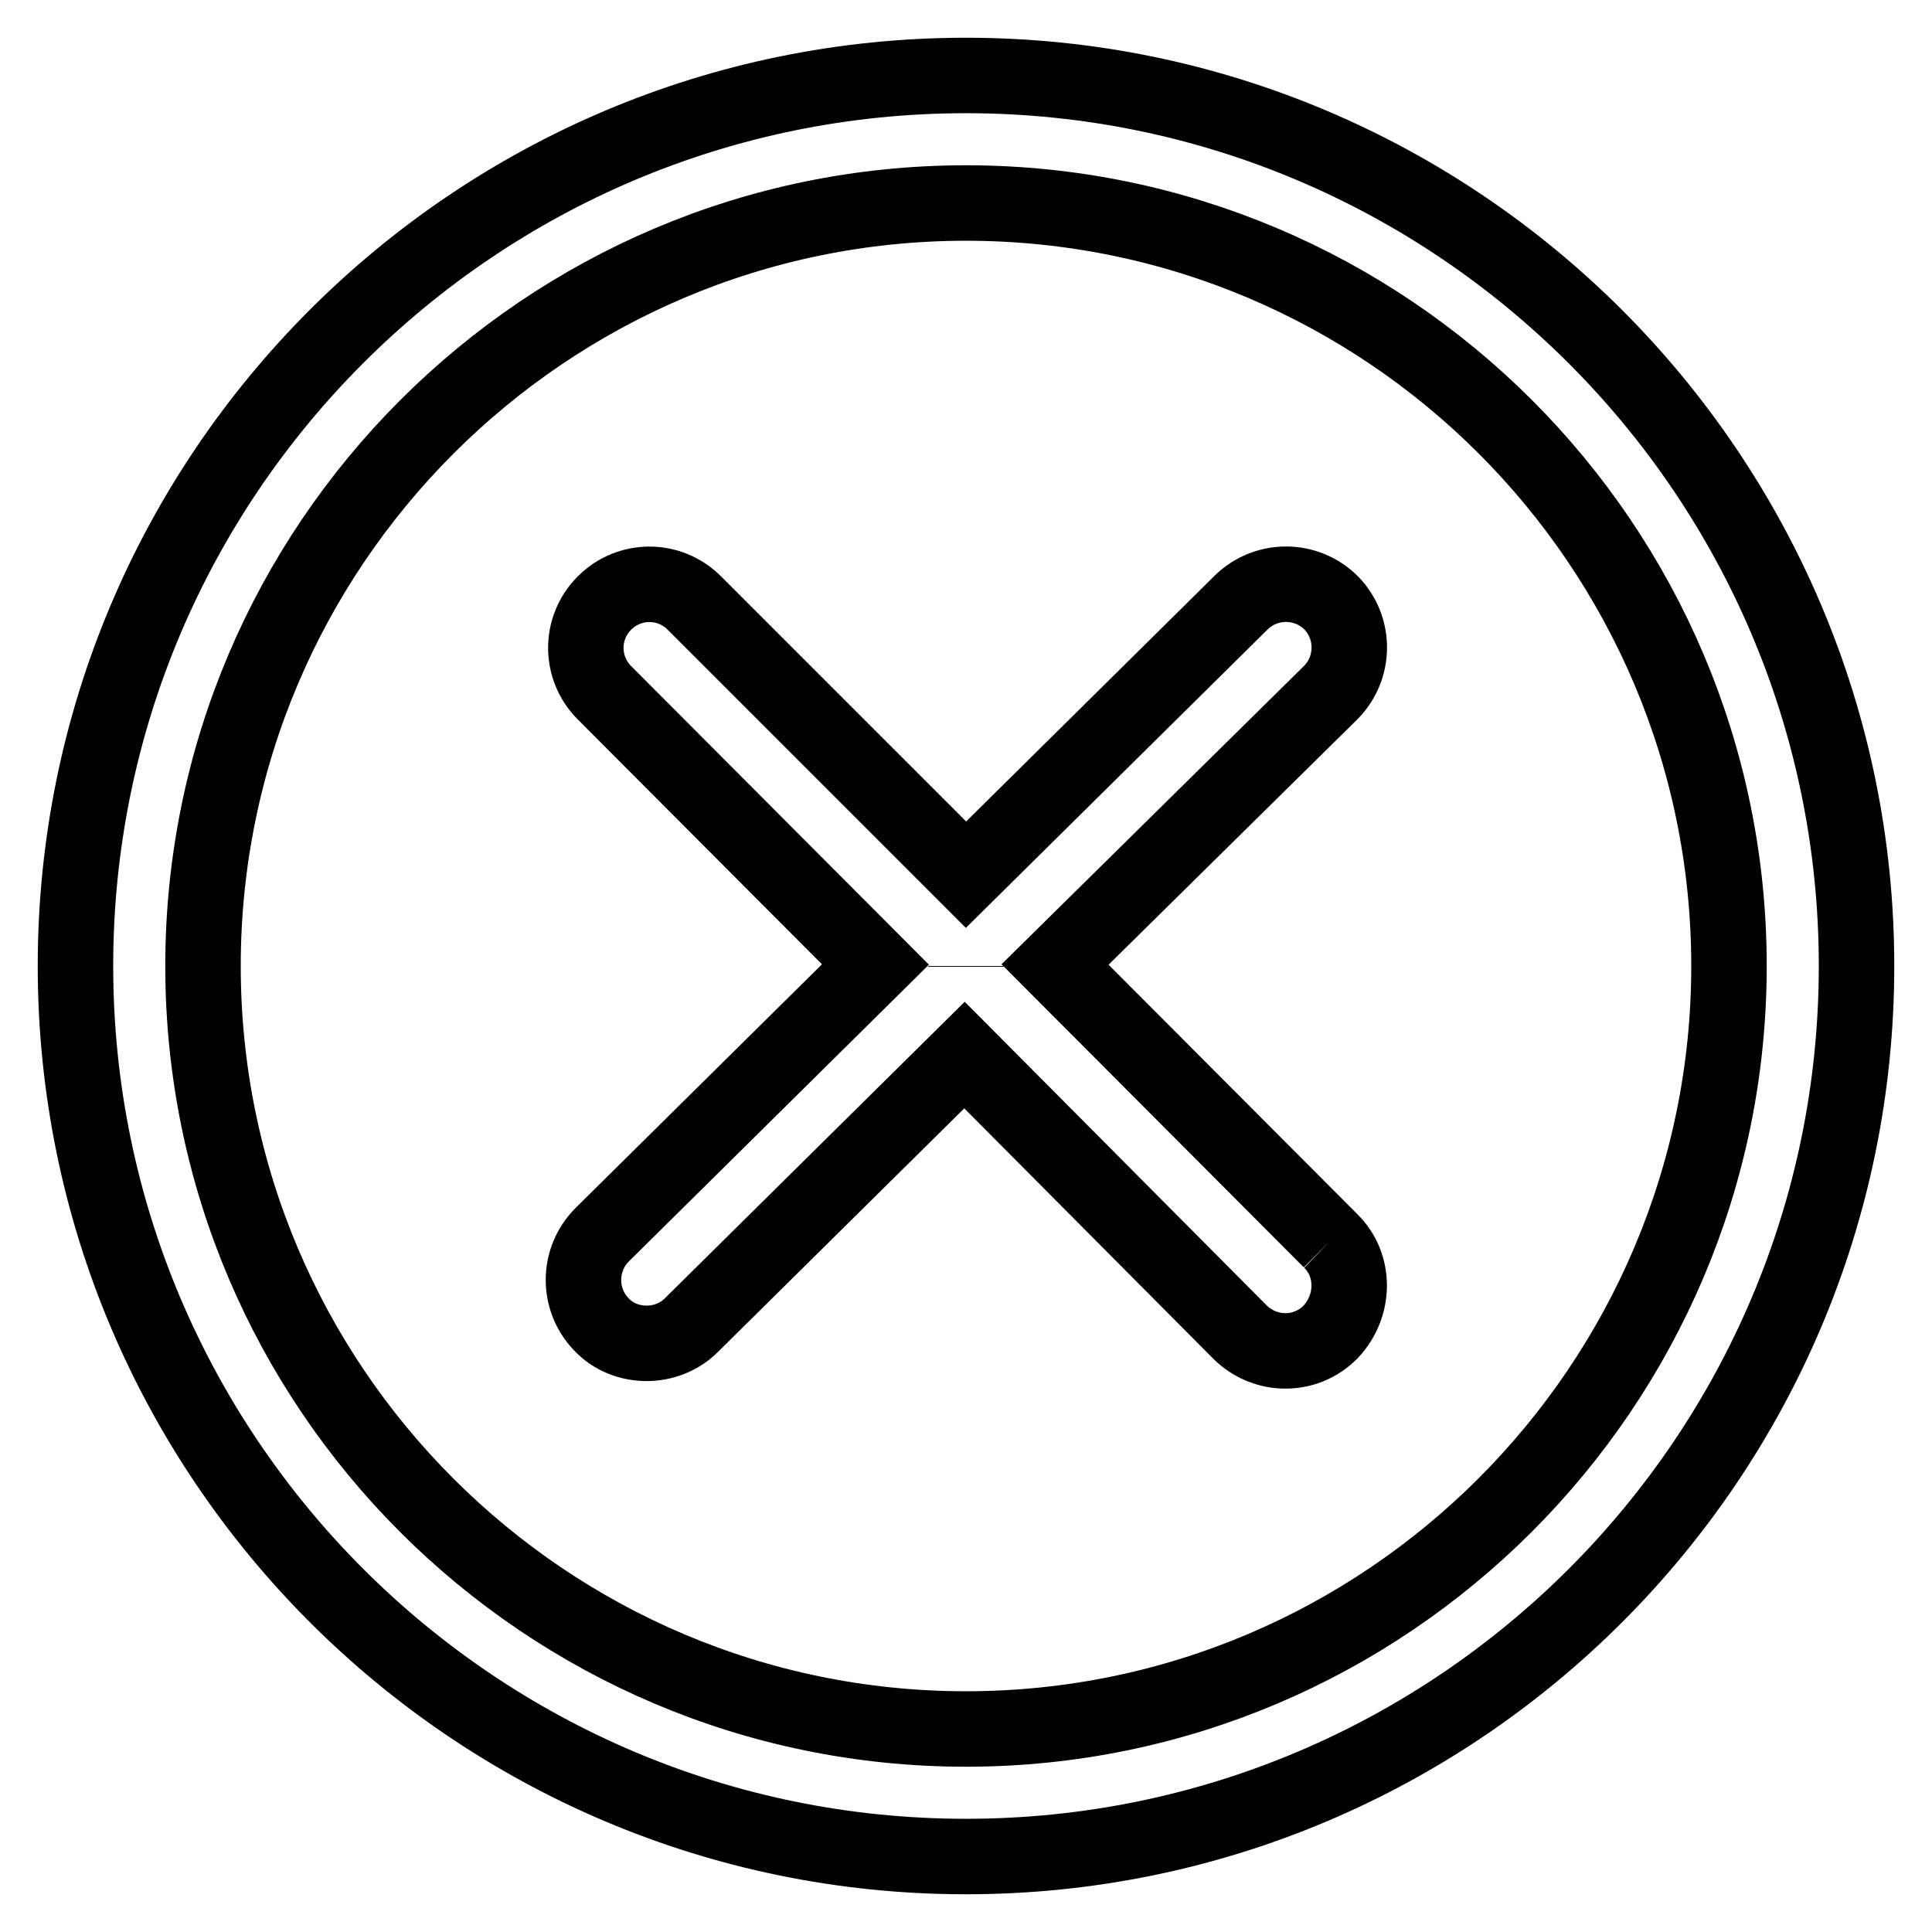 <?xml version="1.0" encoding="utf-8"?>
<!-- Svg Vector Icons : http://www.onlinewebfonts.com/icon -->
<!DOCTYPE svg PUBLIC "-//W3C//DTD SVG 1.1//EN" "http://www.w3.org/Graphics/SVG/1.1/DTD/svg11.dtd">
<svg version="1.1" xmlns="http://www.w3.org/2000/svg" xmlns:xlink="http://www.w3.org/1999/xlink" x="0px" y="0px" viewBox="0 0 256 256" enable-background="new 0 0 256 256" xml:space="preserve">
<g> <path stroke-width="10" fill-opacity="0" stroke="#000000"  d="M128,128.1l0-0.1L128,128.1z M246,128c0-65.1-53-118-118-118C62.9,10,10,62.9,10,128s52.9,118,118,118 C193.1,246,246,193.1,246,128 M128,229.1c-55.7,0-101.1-45.3-101.1-101.1C26.9,72.3,72.3,26.9,128,26.9 c55.7,0,101.1,45.3,101.1,101.1C229.1,183.7,183.7,229.1,128,229.1 M176.3,164.4l-36.5-36.6l36.5-36c3.3-3.3,3.3-8.6,0.1-11.9 c-3.3-3.3-8.6-3.3-11.9-0.1l-36.5,36.1l-36-36c-3.3-3.3-8.6-3.3-11.9,0s-3.3,8.6,0,11.9l35.9,36l-36.2,35.8 c-3.3,3.3-3.3,8.6-0.1,11.9c1.6,1.7,3.8,2.5,6,2.5c2.1,0,4.3-0.8,5.9-2.4l36.2-35.8l36.5,36.7c1.6,1.6,3.8,2.5,6,2.5 c2.2,0,4.3-0.8,6-2.5C179.6,173,179.6,167.6,176.3,164.4"/></g>
</svg>
